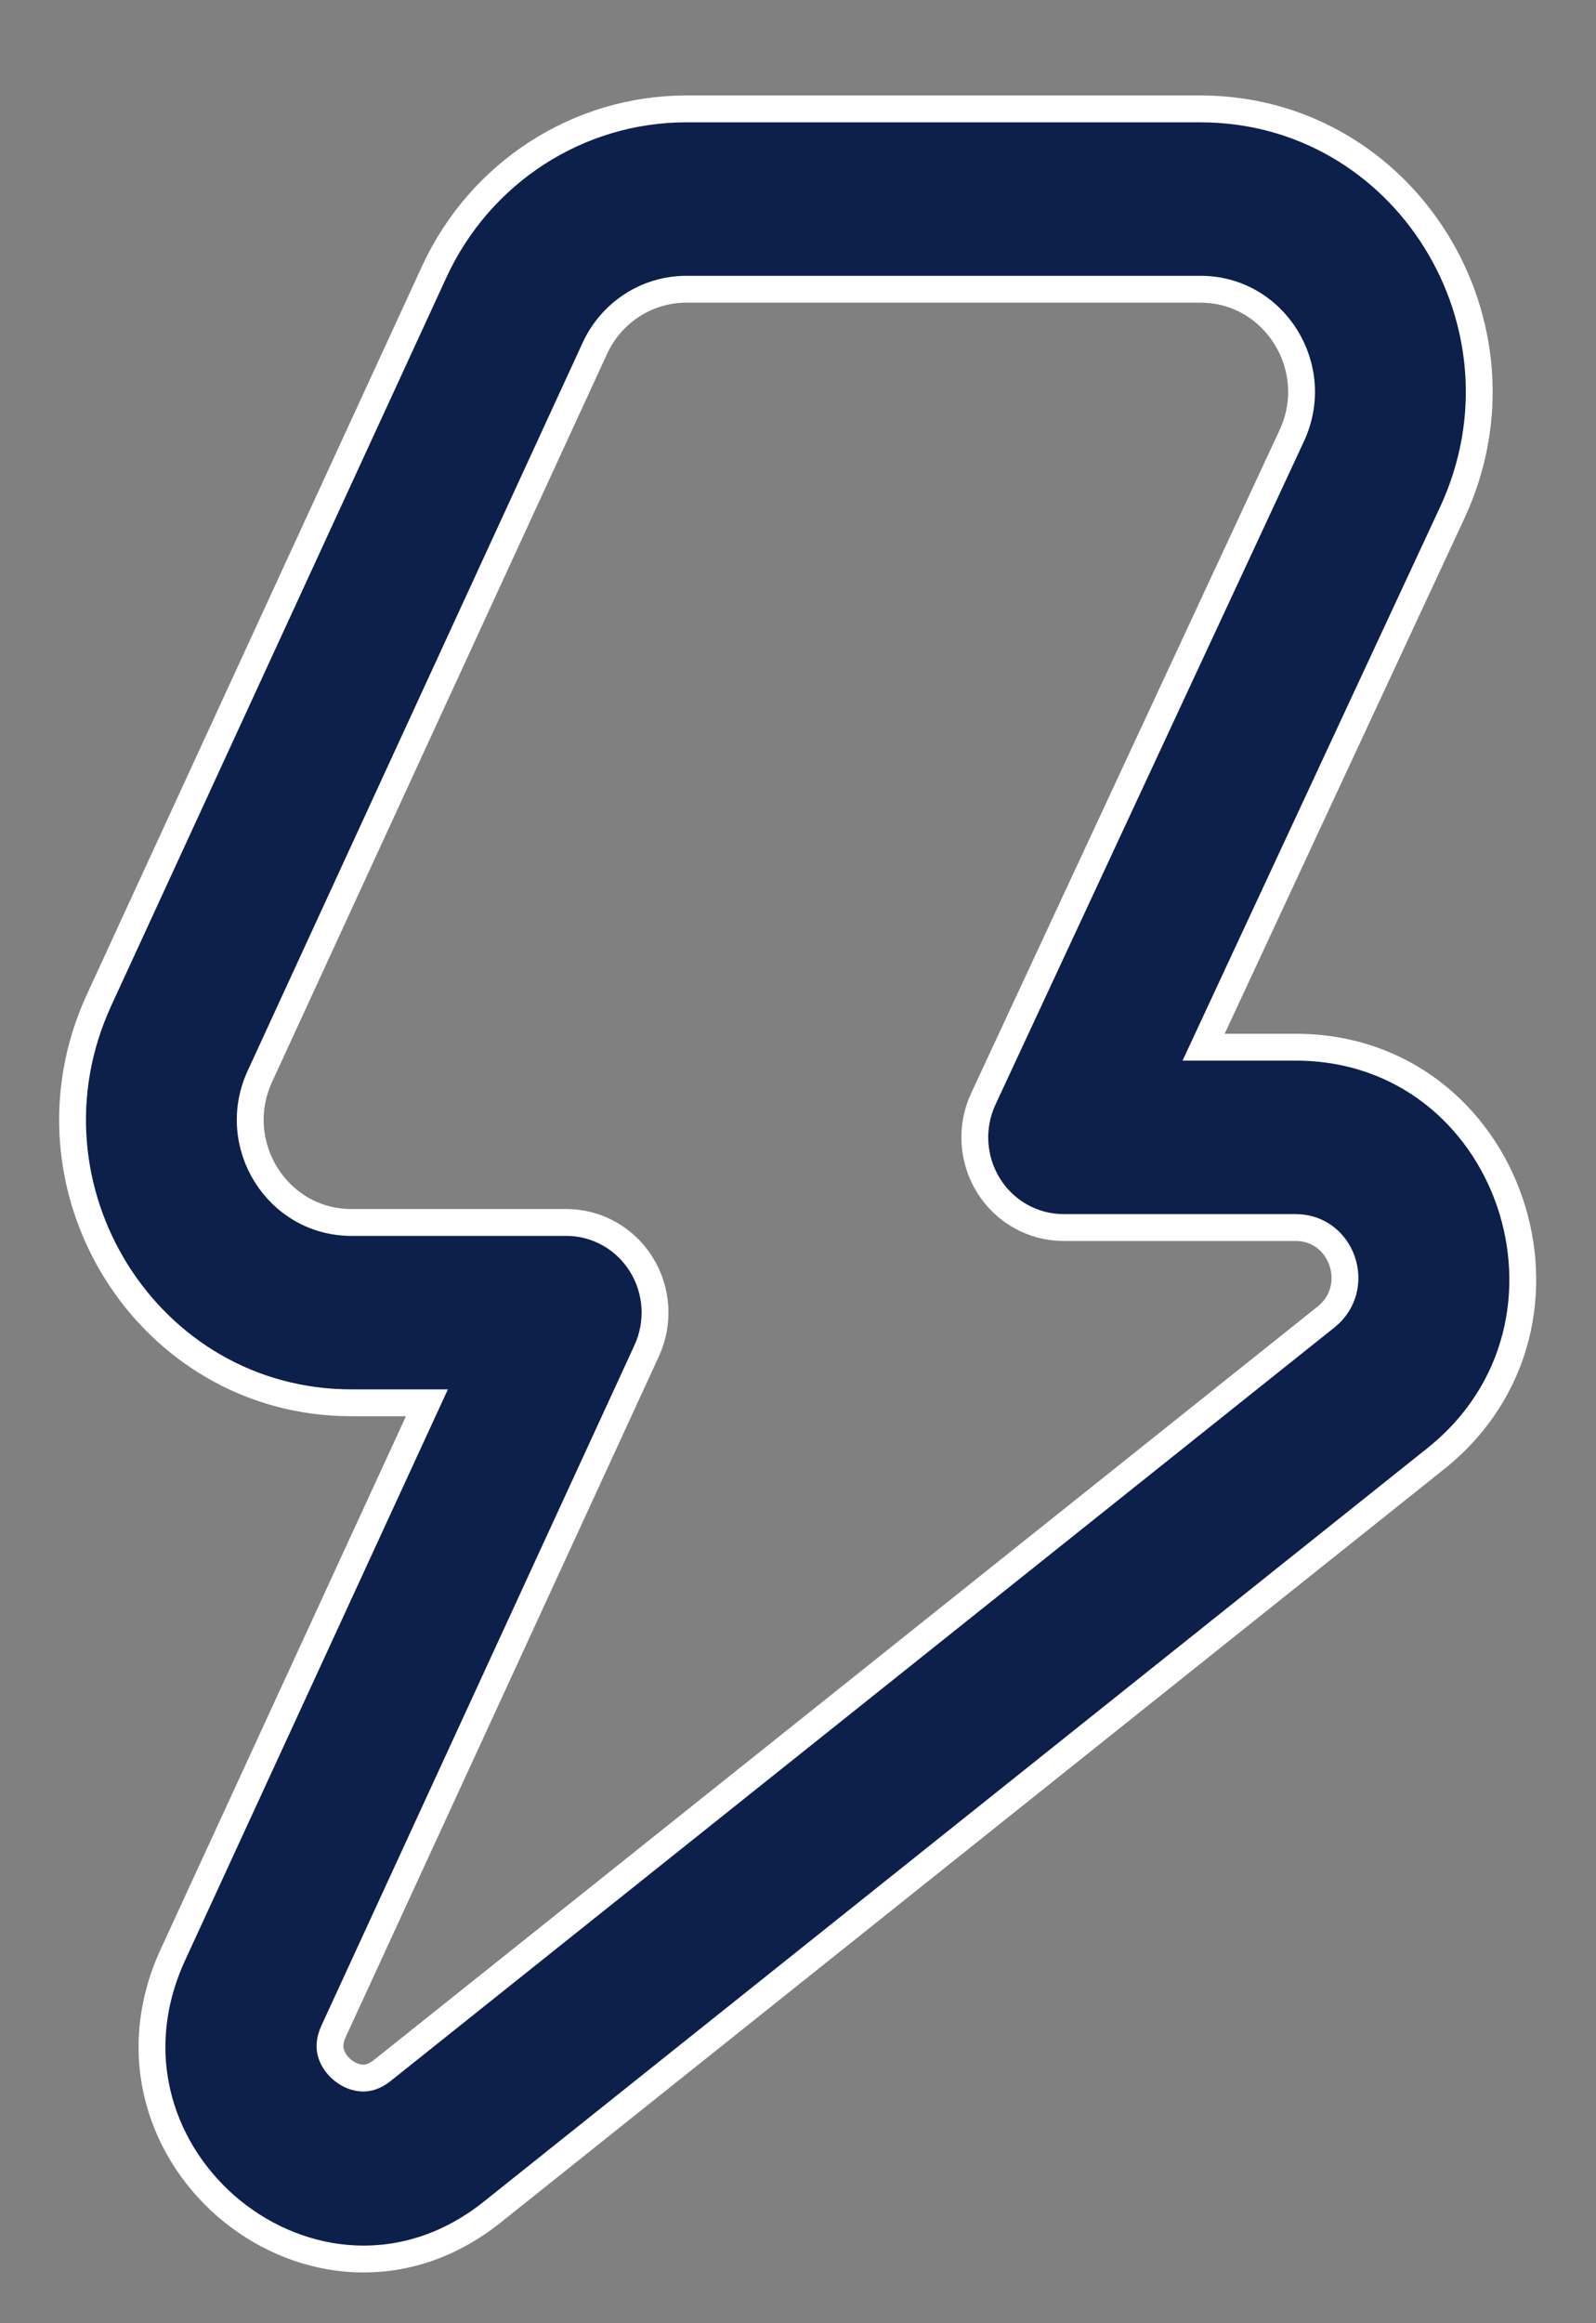 <svg width="22" height="32" viewBox="0 0 22 32" fill="none" xmlns="http://www.w3.org/2000/svg">
<rect x="0" y="0" width="22" height="32" fill="#808080" stroke="none"/>
<g clip-path="url(#clip0_3726_34)">
<path fill-rule="evenodd" clip-rule="evenodd" d="M5.984 3.747C6.615 2.376 7.97 1.5 9.46 1.5H16.548C19.364 1.5 21.221 4.477 20.018 7.063L16.591 14.424H17.86C20.827 14.424 22.124 18.231 19.79 20.092L6.784 30.47C4.393 32.377 1.096 29.72 2.384 26.923L5.885 19.322H4.843C2.033 19.322 0.176 16.358 1.366 13.774L5.984 3.747ZM9.46 3.984C8.92 3.984 8.428 4.301 8.199 4.799L3.582 14.826C3.15 15.763 3.824 16.838 4.843 16.838H7.807C8.225 16.838 8.614 17.055 8.838 17.413C9.063 17.772 9.091 18.221 8.914 18.606L4.6 27.975C4.537 28.112 4.543 28.207 4.561 28.275C4.583 28.355 4.637 28.444 4.725 28.515C4.814 28.587 4.911 28.62 4.993 28.623C5.063 28.626 5.155 28.61 5.272 28.517L18.279 18.14C18.786 17.735 18.504 16.908 17.86 16.908H14.66C14.241 16.908 13.851 16.69 13.627 16.331C13.403 15.971 13.375 15.52 13.555 15.135L17.806 6.002C18.243 5.064 17.569 3.984 16.548 3.984H9.46Z" fill="#0D1F4B" stroke="white" stroke-width="0.37"/>
</g>
<defs>
<clipPath id="clip0_3726_34">
<rect width="22" height="31" fill="white" transform="translate(0 0.5)"/>
</clipPath>
</defs>
</svg>
